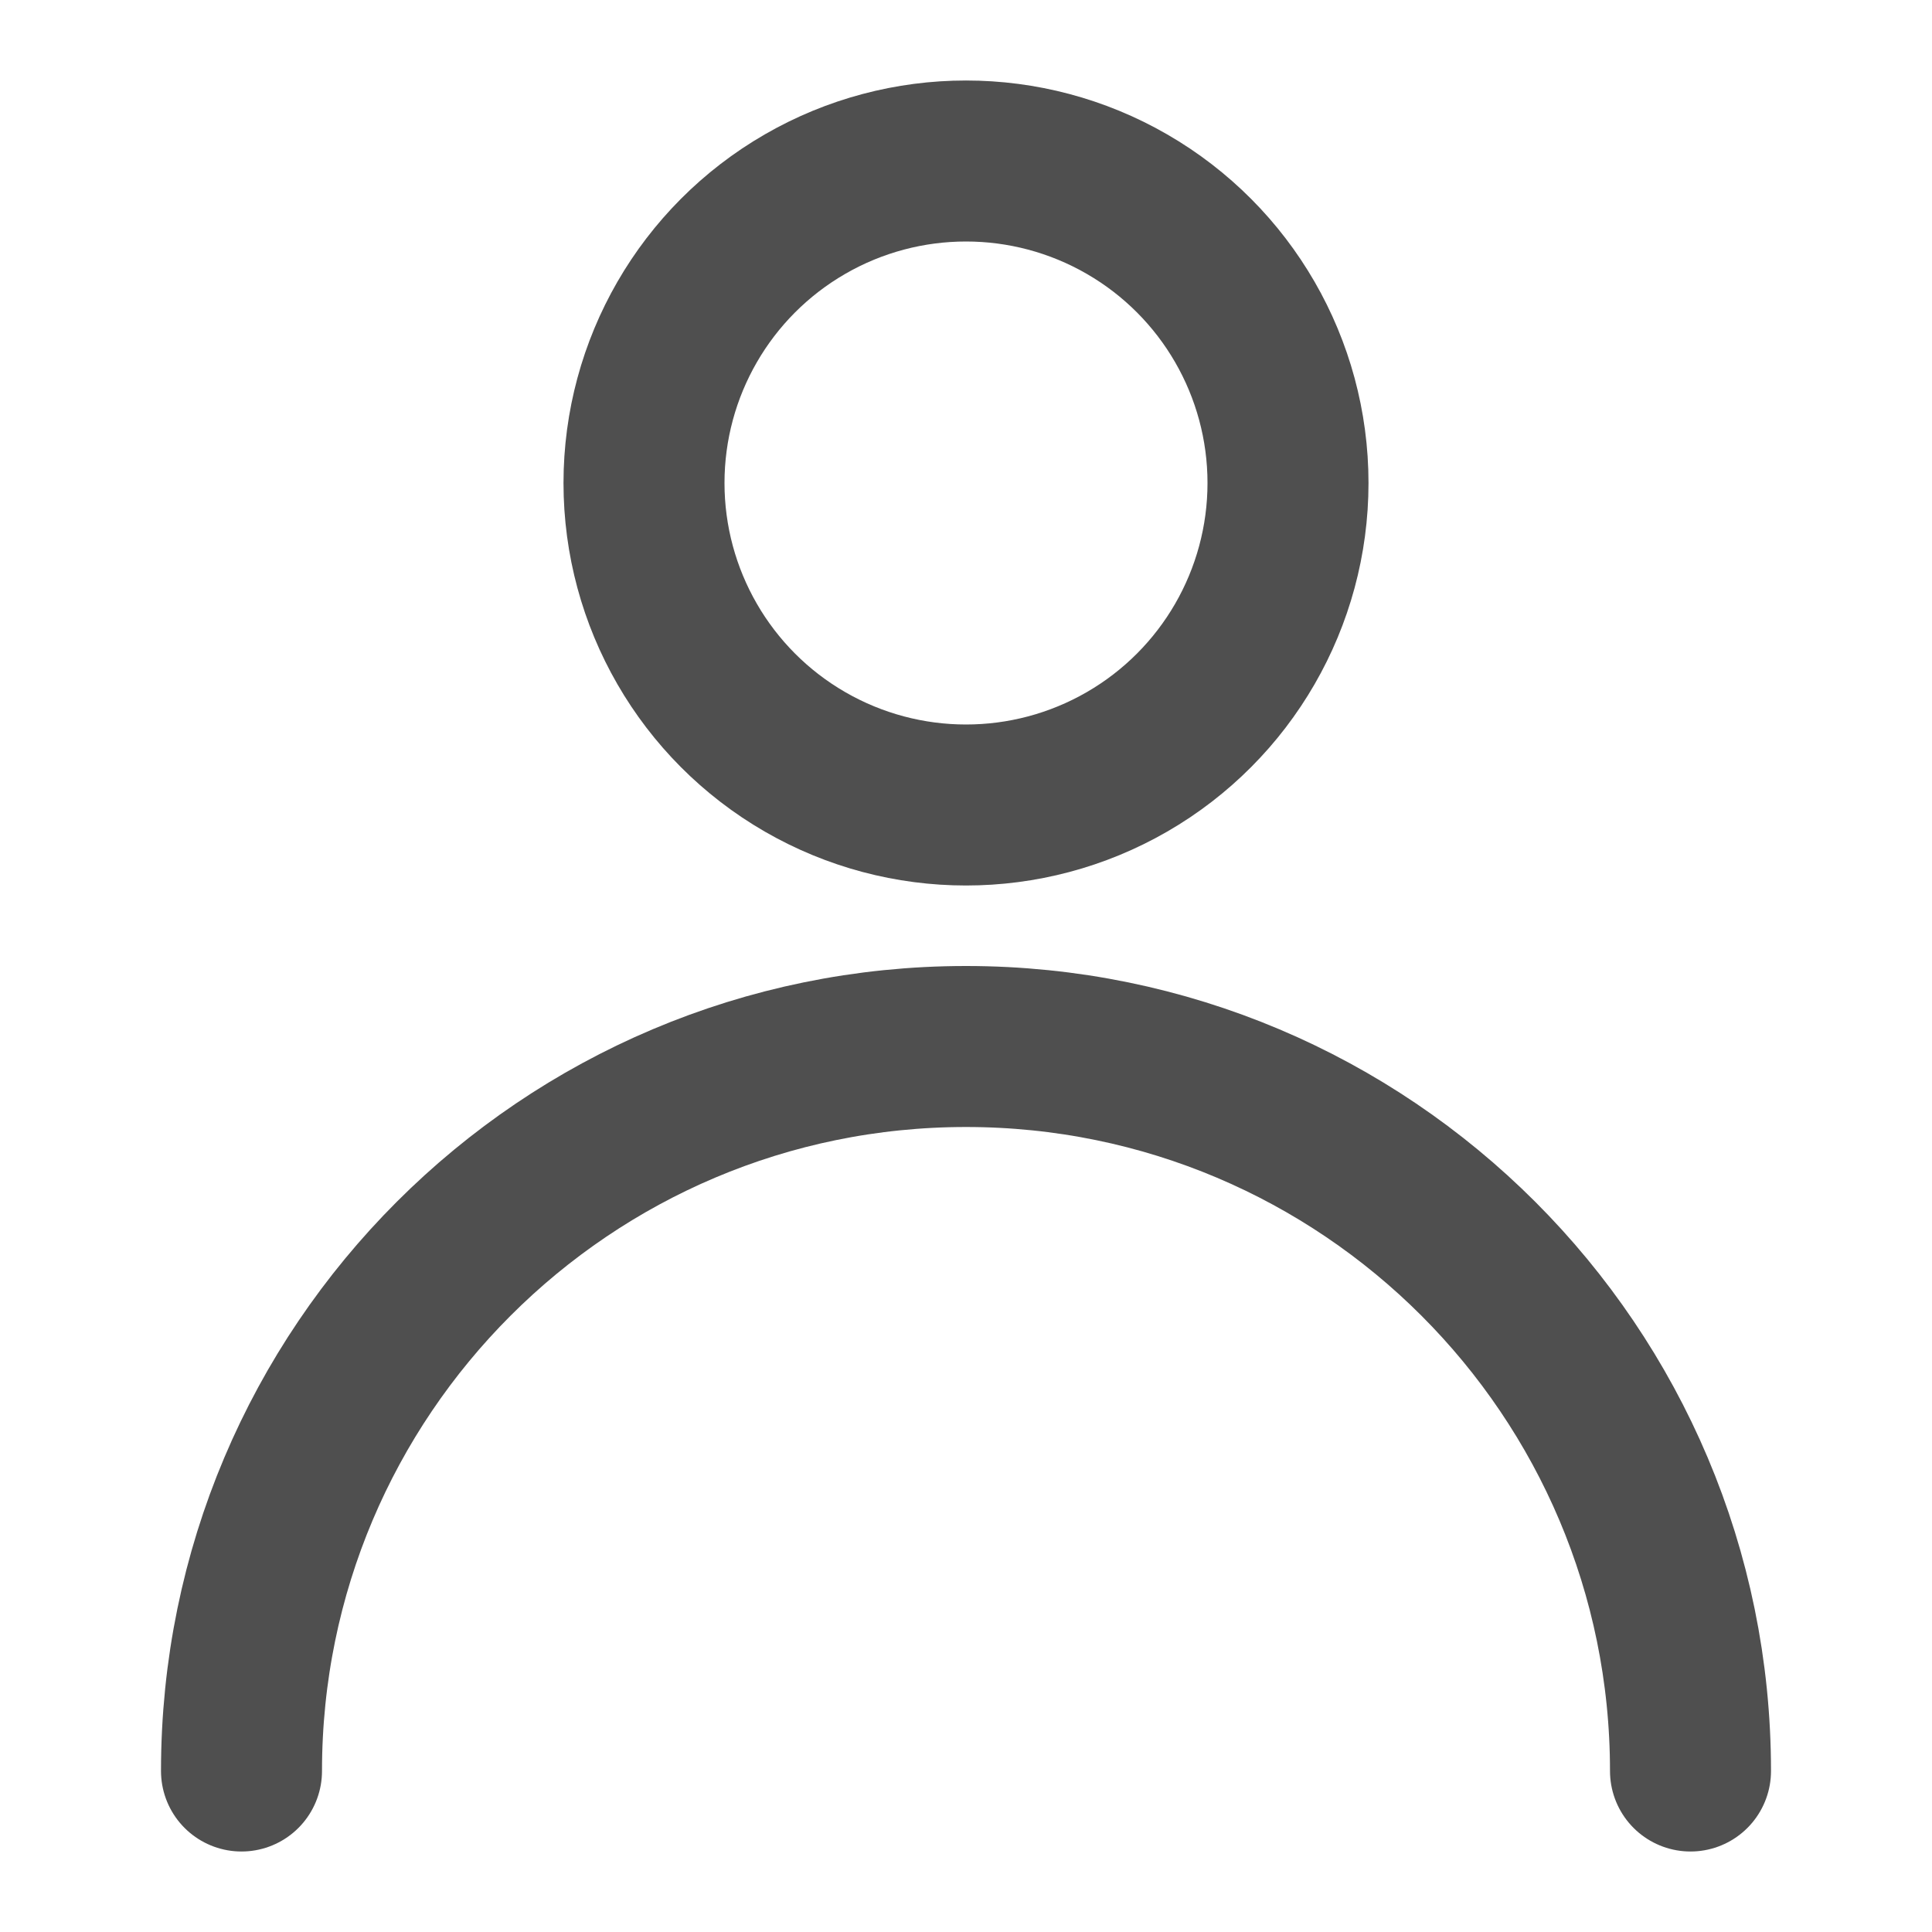 <svg xmlns="http://www.w3.org/2000/svg" viewBox="0 0 48 48" width="14" height="14" style="border-color: rgba(0,0,0,0);border-width: bpx;border-style: undefined" filter="none">
    
    <g>
    <circle cx="24" cy="12" r="8" fill="none" stroke="rgba(79.05,79.05,79.05,1)" stroke-width="4" stroke-linecap="round" stroke-linejoin="round"></circle><path d="M42 44C42 34.059 33.941 26 24 26C14.059 26 6 34.059 6 44" stroke="rgba(79.05,79.05,79.05,1)" stroke-width="4" stroke-linecap="round" stroke-linejoin="round" fill="none"></path>
    </g>
  </svg>